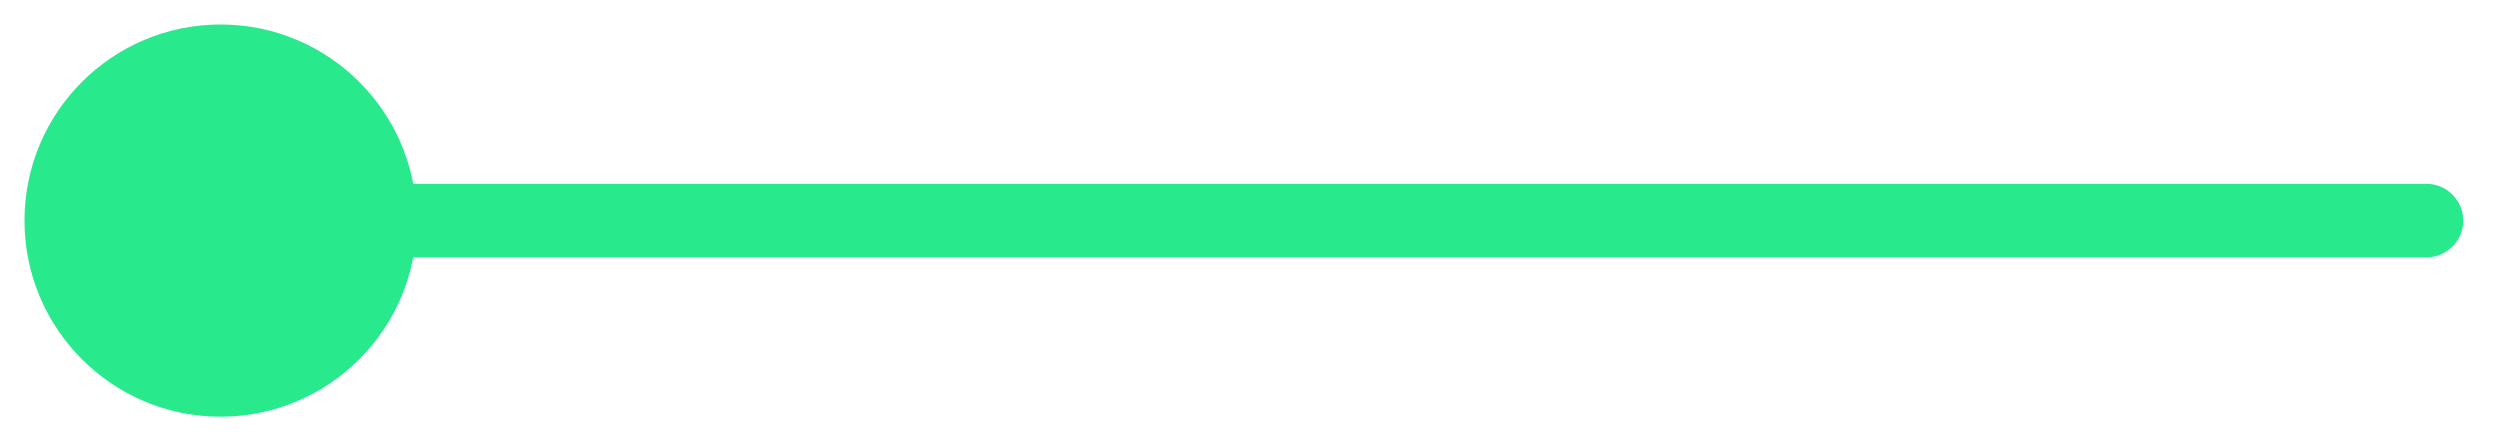 <svg width="34" height="6" viewBox="0 0 34 6" fill="none" xmlns="http://www.w3.org/2000/svg">
<path d="M33 3.5C33.276 3.5 33.5 3.276 33.5 3C33.5 2.724 33.276 2.5 33 2.5L33 3.5ZM5.667 3C5.667 1.527 4.473 0.333 3 0.333C1.527 0.333 0.333 1.527 0.333 3C0.333 4.473 1.527 5.667 3 5.667C4.473 5.667 5.667 4.473 5.667 3ZM33 2.5L3 2.5L3 3.5L33 3.5L33 2.5Z" fill="#28E98C"/>
</svg>
